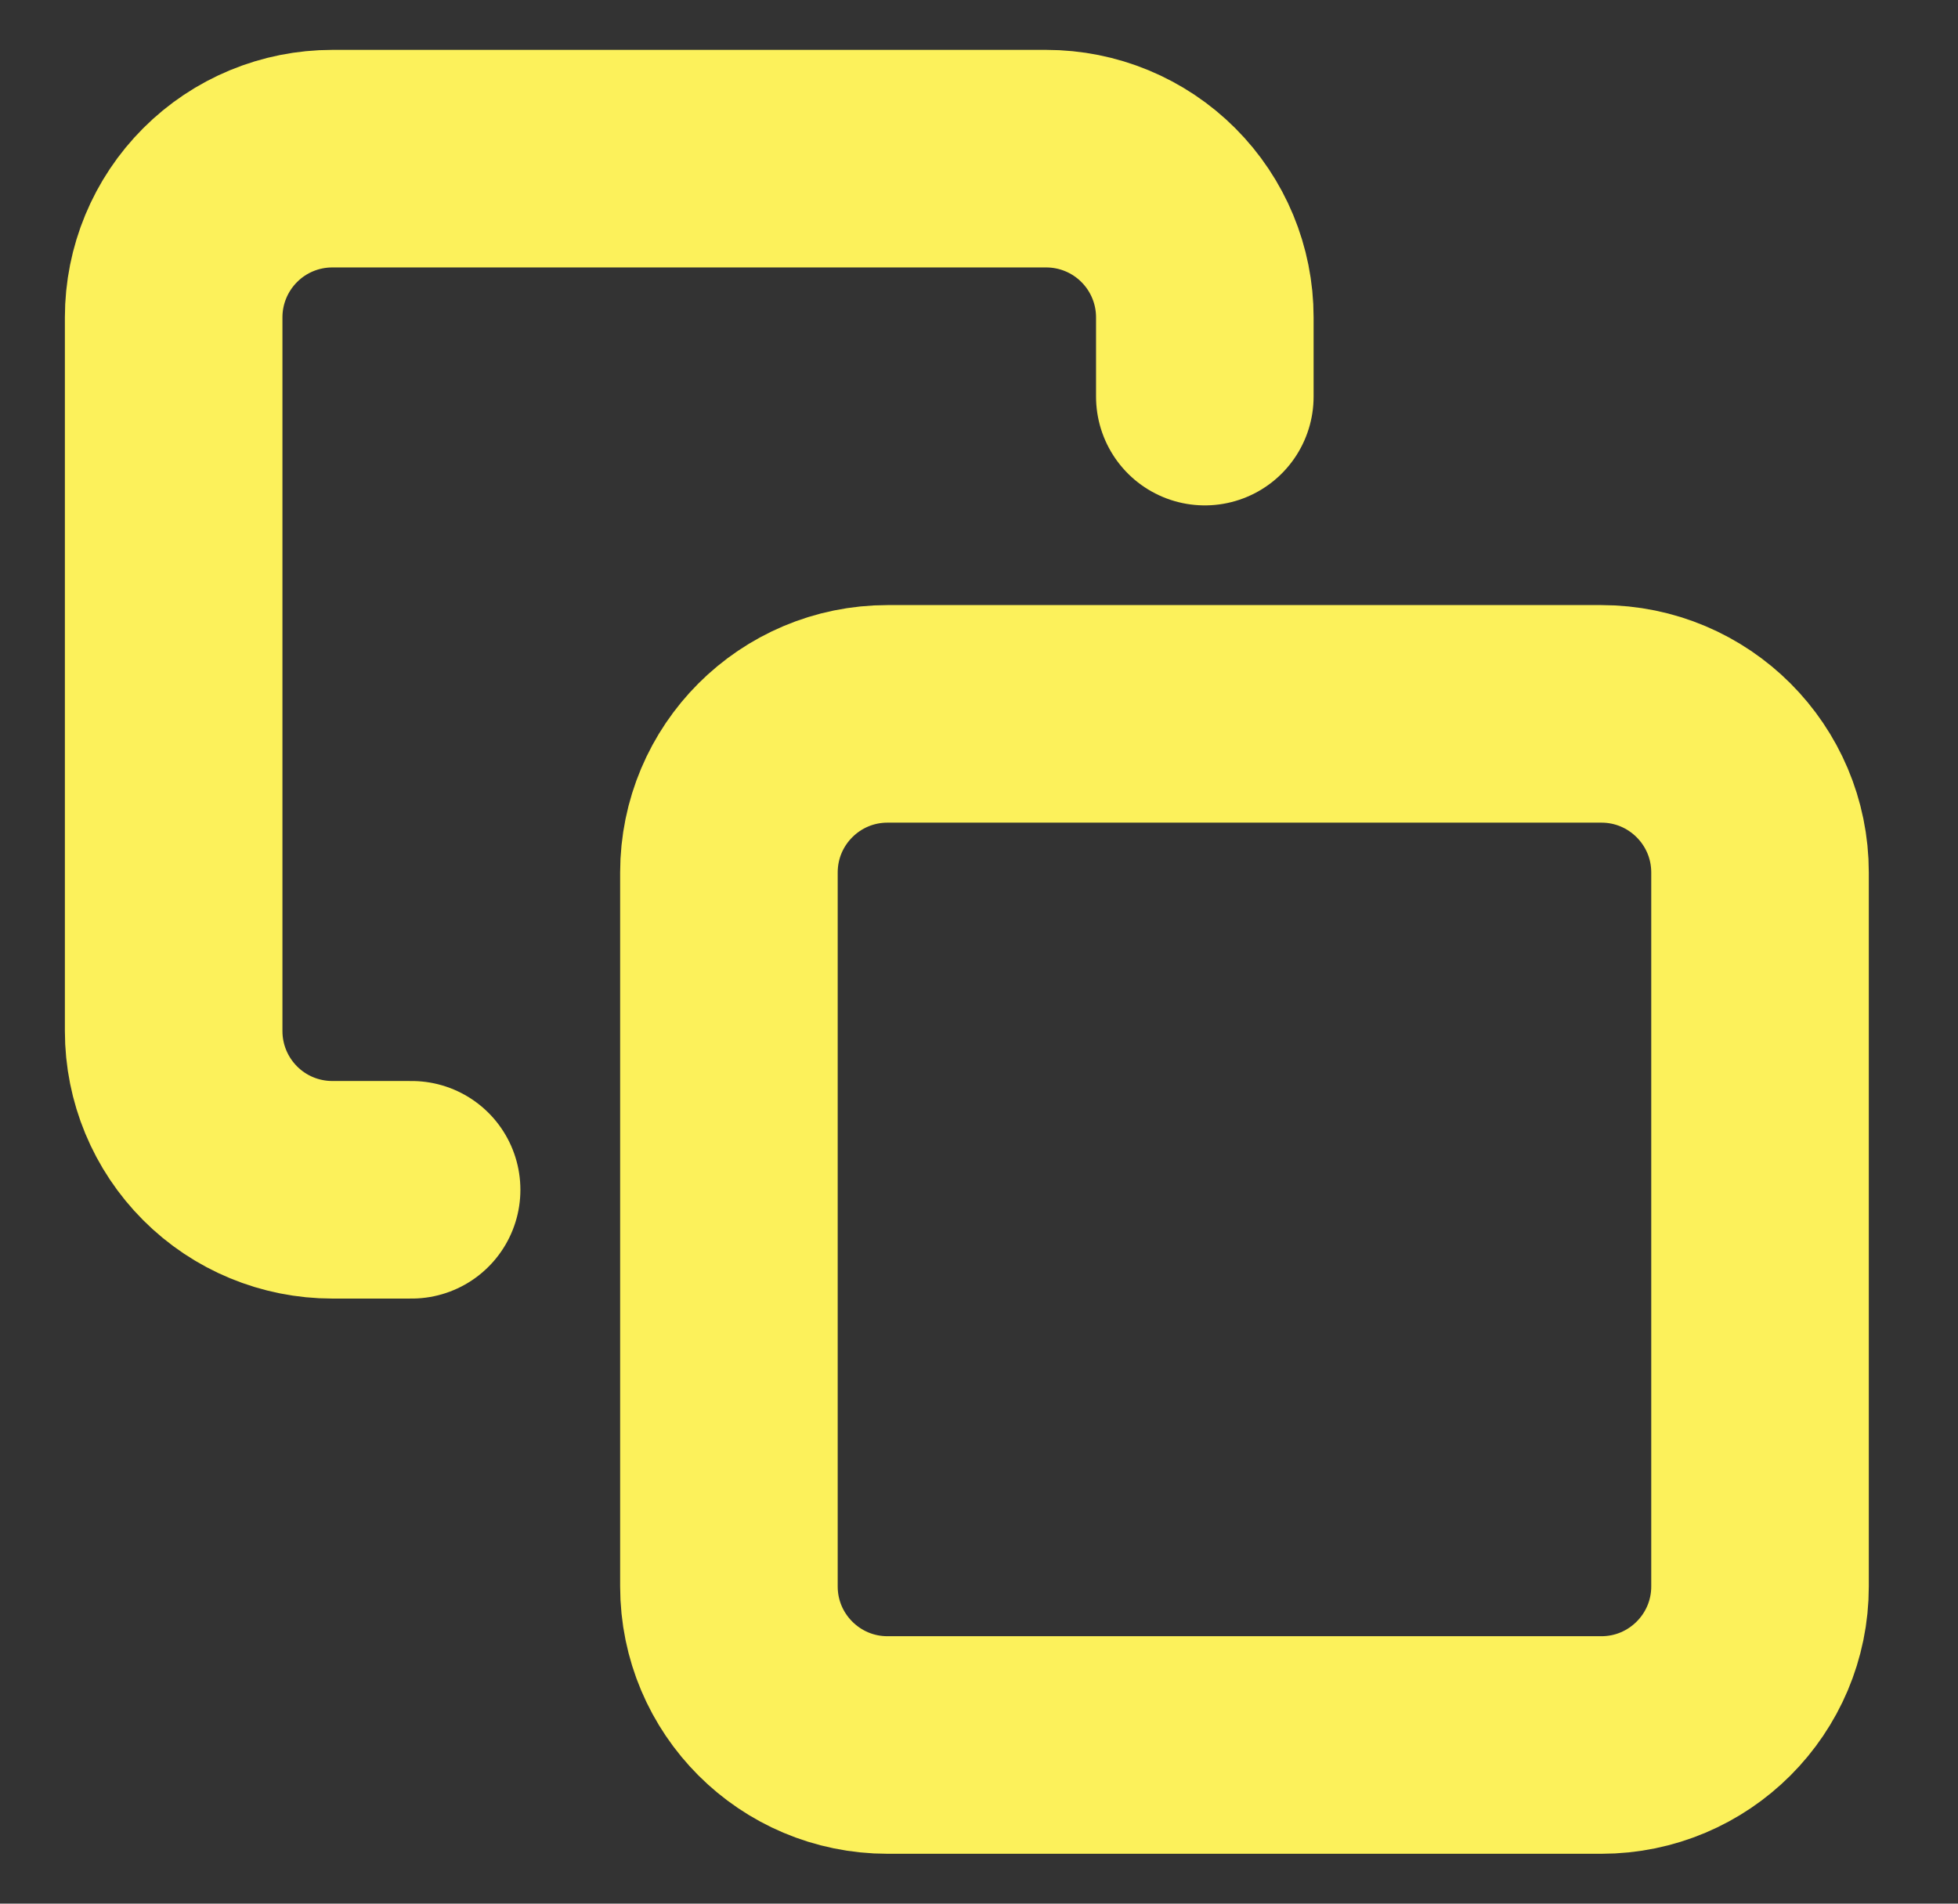 <svg width="36" height="35" viewBox="0 0 36 35" fill="none" xmlns="http://www.w3.org/2000/svg">
<rect x="0" y="0" width="36" height="35" fill="#333333" stroke="none"/>
<path d="M7.568 21.875H6.11C5.336 21.875 4.594 21.568 4.048 21.021C3.501 20.474 3.193 19.732 3.193 18.958V5.833C3.193 5.06 3.501 4.318 4.048 3.771C4.594 3.224 5.336 2.917 6.11 2.917H19.235C20.009 2.917 20.75 3.224 21.297 3.771C21.844 4.318 22.152 5.06 22.152 5.833V7.292M16.318 13.125H29.443C31.054 13.125 32.36 14.431 32.36 16.042V29.167C32.36 30.777 31.054 32.083 29.443 32.083H16.318C14.707 32.083 13.402 30.777 13.402 29.167V16.042C13.402 14.431 14.707 13.125 16.318 13.125Z" stroke="#FCF15B" stroke-width="4" stroke-linecap="round" stroke-linejoin="round"/>
</svg>
